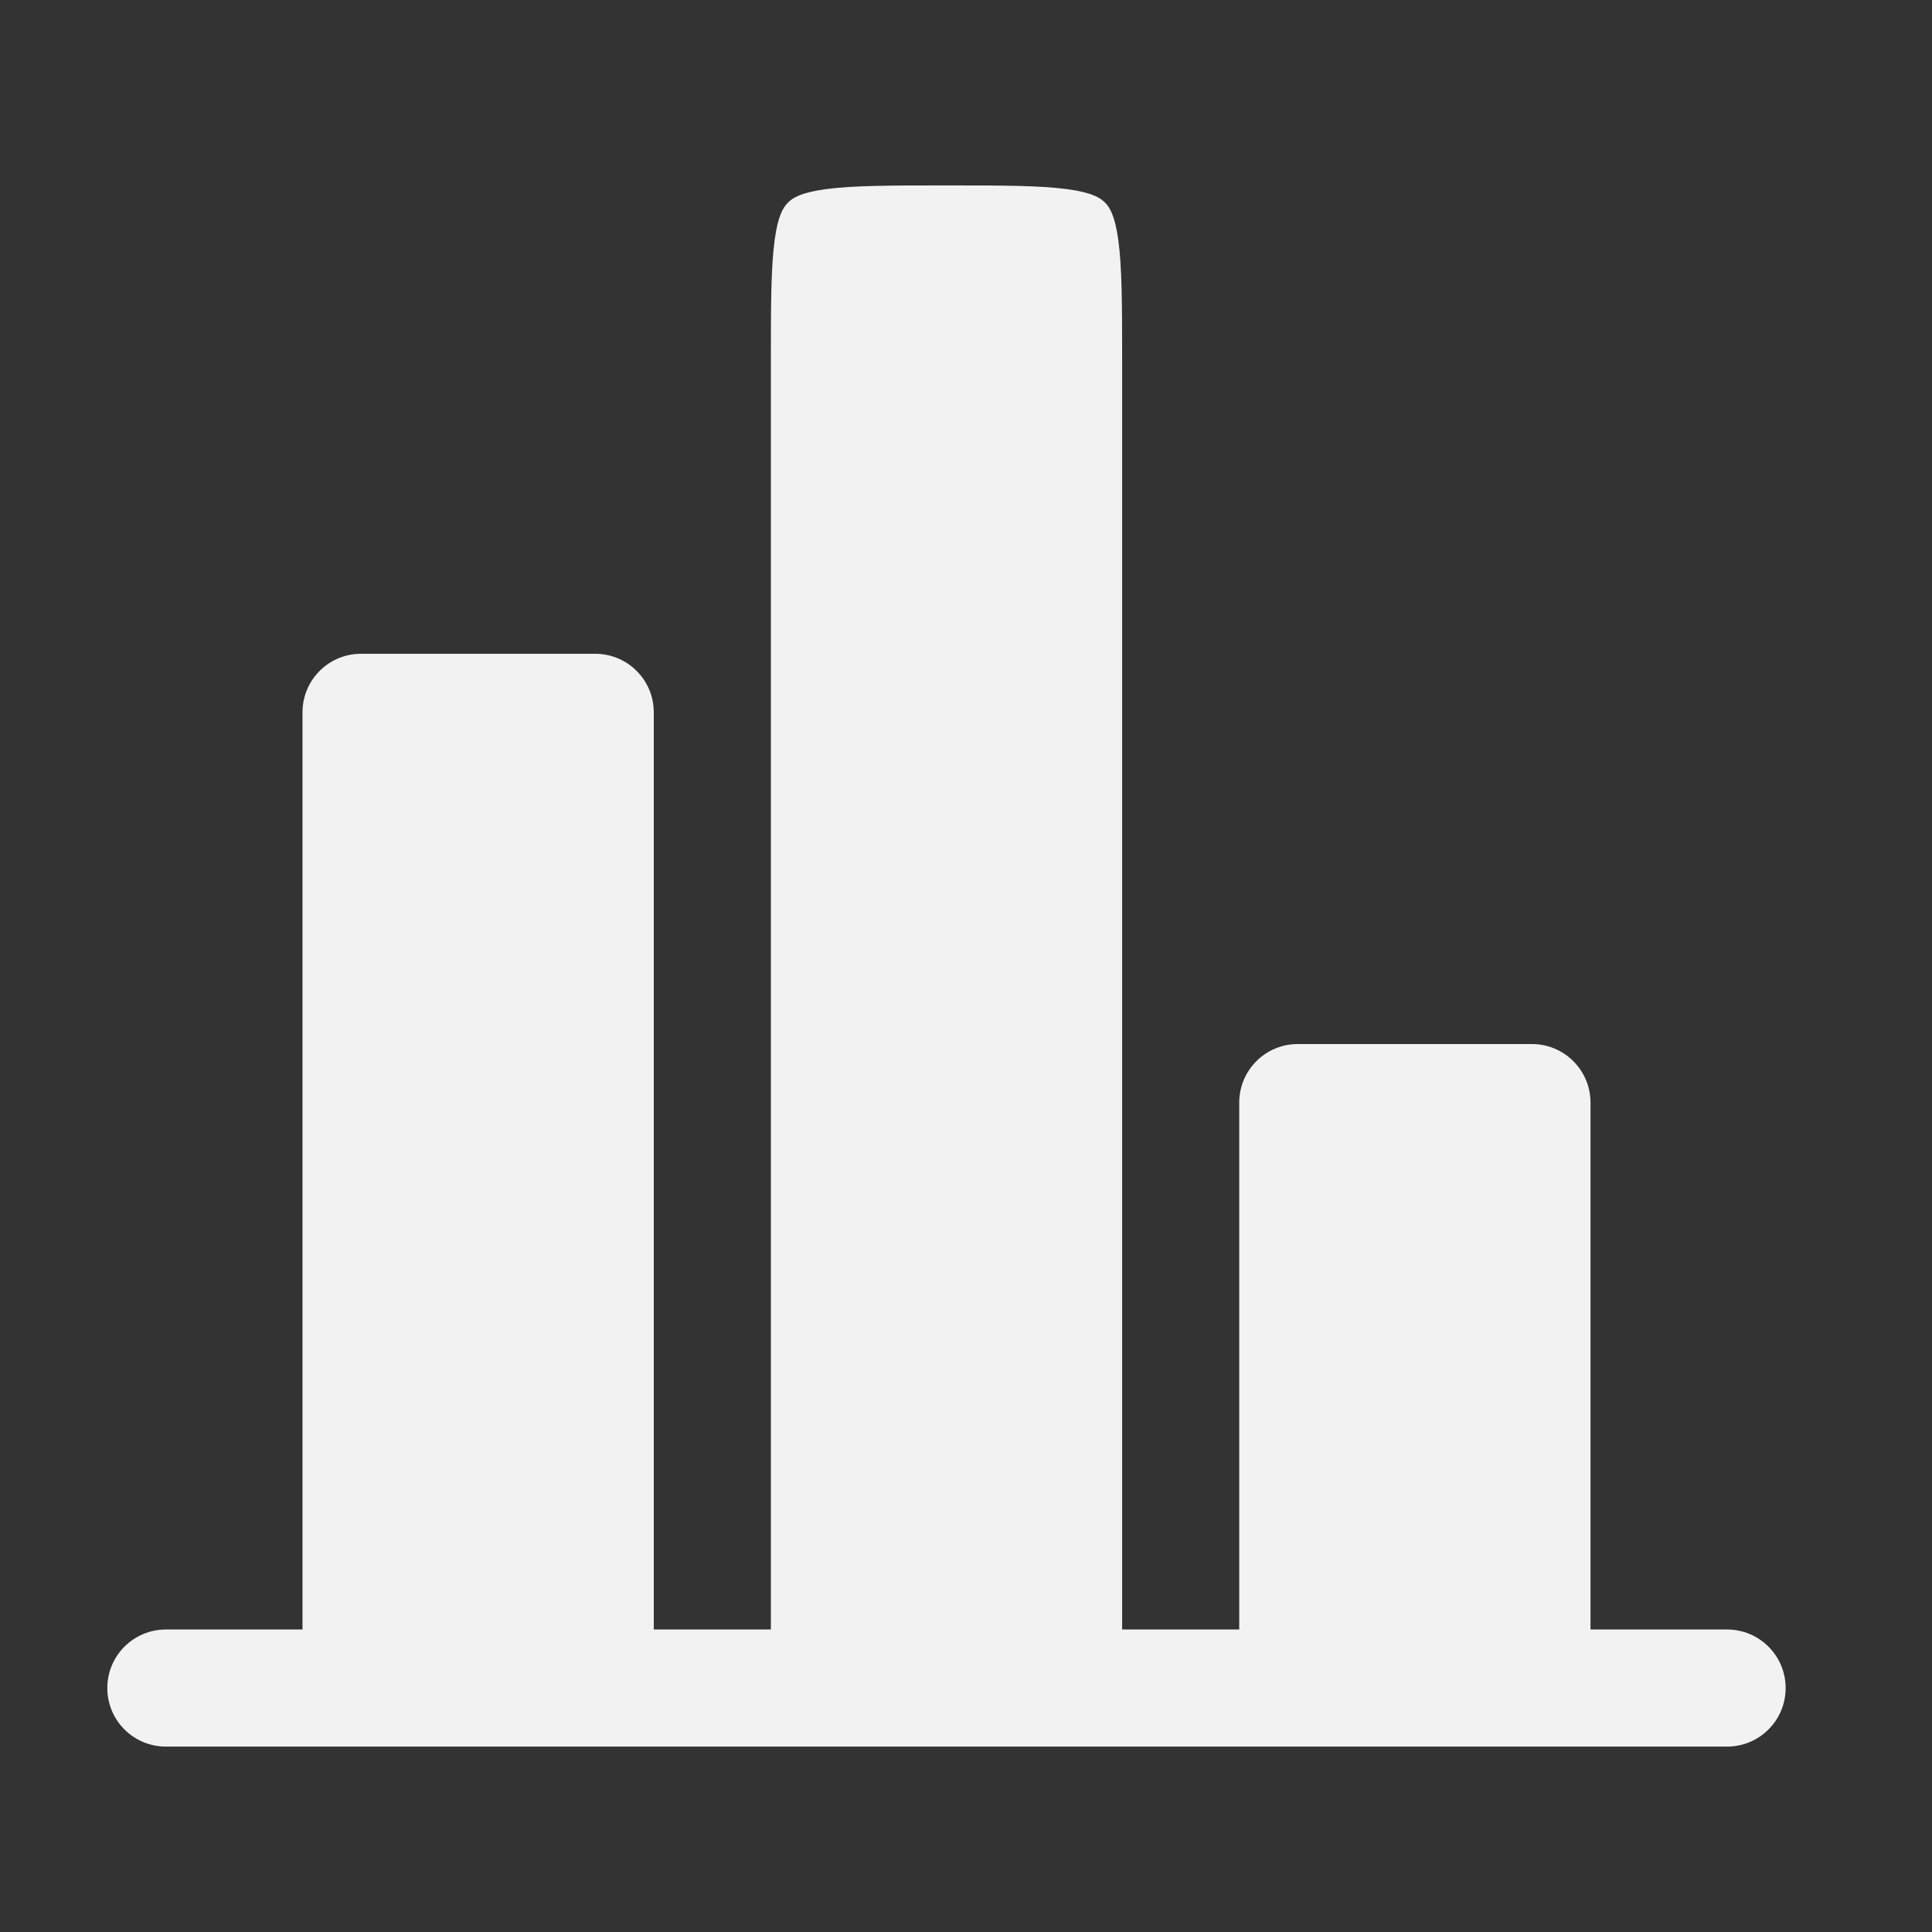 <svg width="33" height="33" viewBox="0 0 33 33" fill="none" xmlns="http://www.w3.org/2000/svg">
<rect x="0" y="0" width="33" height="33" fill="#333333" stroke="none"/>
<path d="M27.167 18.833C27.167 18.281 26.719 17.833 26.167 17.833H22.167C21.614 17.833 21.167 18.281 21.167 18.833V27.833H19.167V6.167C19.167 5.196 19.165 4.568 19.102 4.105C19.044 3.672 18.95 3.536 18.874 3.46C18.798 3.383 18.662 3.289 18.228 3.231C17.765 3.169 17.138 3.167 16.167 3.167C15.196 3.167 14.568 3.169 14.105 3.231C13.672 3.289 13.536 3.383 13.46 3.46C13.383 3.536 13.289 3.672 13.231 4.105C13.169 4.568 13.167 5.196 13.167 6.167V27.833H11.167V12.167C11.167 11.614 10.719 11.167 10.167 11.167H6.167C5.614 11.167 5.167 11.614 5.167 12.167V27.833H3.167H2.833C2.281 27.833 1.833 28.281 1.833 28.833C1.833 29.386 2.281 29.833 2.833 29.833H29.5C30.052 29.833 30.5 29.386 30.5 28.833C30.5 28.281 30.052 27.833 29.5 27.833H29.167H27.167V18.833Z" fill="#F2F2F2"/>
</svg>
